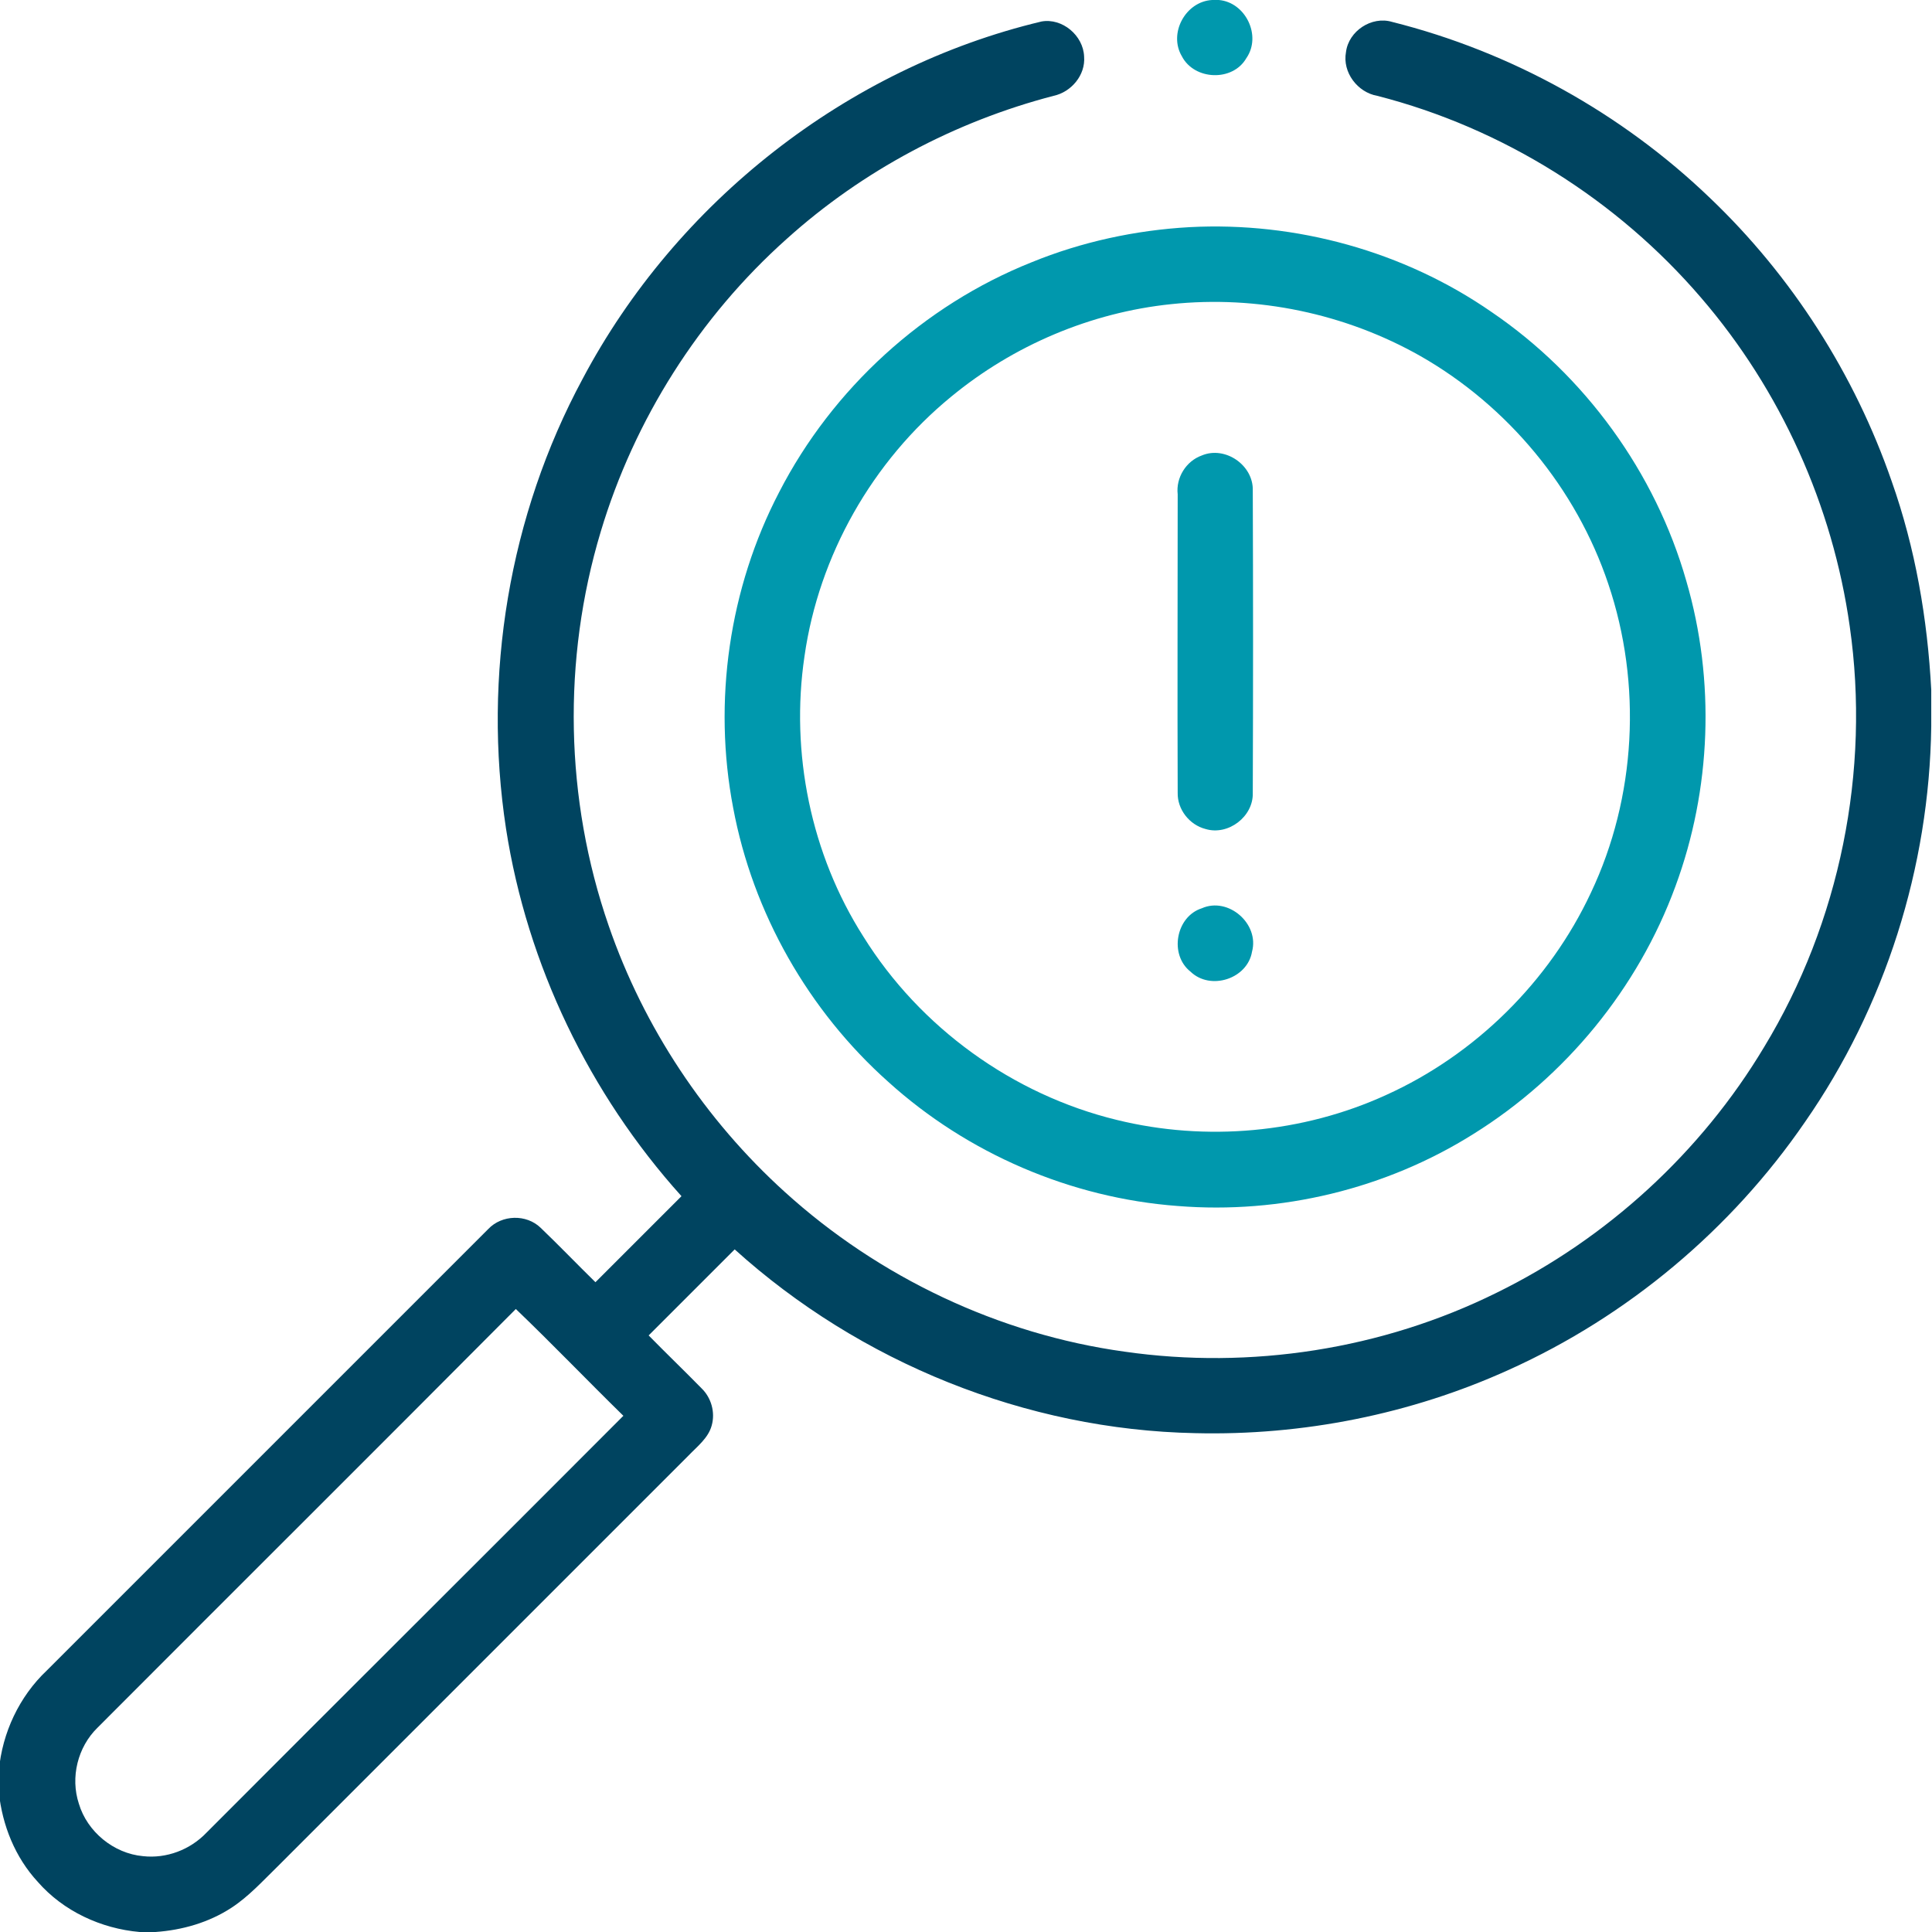 <?xml version="1.0" encoding="UTF-8"?> <!-- Generator: Adobe Illustrator 26.3.1, SVG Export Plug-In . SVG Version: 6.00 Build 0) --> <svg xmlns="http://www.w3.org/2000/svg" xmlns:xlink="http://www.w3.org/1999/xlink" id="Слой_1" x="0px" y="0px" viewBox="0 0 512 512" style="enable-background:new 0 0 512 512;" xml:space="preserve"> <style type="text/css"> .st0{fill:#0098AD;} .st1{fill:#004460;} </style> <g id="_x23_000000ff"> <path class="st0" d="M321.2,0h1.8c7.1,0.6,11.4,9.5,7.3,15.4c-3.6,6.3-13.8,5.9-17.1-0.5C309.6,8.8,314.2,0.4,321.2,0z"></path> <path class="st1" d="M154.4,100.4C179.2,53.6,224.4,18,276,5.7c5.5-1,11.1,3.7,11.3,9.3c0.4,4.9-3.4,9.4-8.1,10.4 c-26.1,6.8-50.6,19.8-70.7,37.9c-23.2,20.7-40.4,47.9-49.3,77.6c-10.2,33.9-9.5,70.9,2.1,104.4c9.3,27,25.6,51.5,46.7,70.6 c24.9,22.6,56.7,37.7,90,42.3c33.4,4.8,68.3-0.6,98.6-15.6c29.2-14.3,54.2-37.2,70.9-65.1c20.1-33.1,28.2-73.2,22.7-111.5 c-4.5-32-18.3-62.6-39.4-87.1c-22.3-26-52.6-45-85.8-53.5c-5.2-0.9-9.3-6.2-8.3-11.6c0.7-5.6,6.8-9.6,12.2-8 c31.5,7.9,60.9,24.2,84.3,46.7c21.7,20.7,38.3,46.7,48.1,75c6.3,17.8,9.5,36.5,10.5,55.3v9.7c-0.5,37.3-12.2,74.3-33.5,104.9 c-19.5,28.4-46.9,51.4-78.4,65.6c-26,11.8-54.7,17.5-83.2,16.8c-44.8-0.9-88.8-18.7-122-48.7c-7.6,7.6-15.2,15.2-22.8,22.8 c4.6,4.7,9.4,9.3,14,14c2.6,2.5,3.7,6.4,2.7,9.9c-0.9,3.3-3.8,5.5-6.1,7.9c-36.3,36.3-72.7,72.7-109,109 c-3.9,3.8-7.6,7.9-12.2,10.9c-6,3.9-13,5.9-20.1,6.4h-4.2c-10.2-0.9-20.2-5.5-27-13.3c-6-6.5-9.4-15-10.3-23.7v-5.8 c0.9-10,5.4-19.6,12.7-26.5c39-39,78-78,117-117c3.6-3.8,10.1-4,13.9-0.3c4.9,4.7,9.6,9.6,14.5,14.4c7.6-7.6,15.2-15.2,22.8-22.8 c-24.4-27.1-40.9-61.3-46.5-97.4C127.9,179.1,134.9,136.6,154.4,100.4 M136.7,346.9c-36.9,37.1-74,74-110.9,111 c-5.2,5.1-7.2,13.1-4.9,20.1c2.2,7.4,9.2,13.2,17,13.9c6.2,0.7,12.5-1.7,16.8-6.2c36.8-36.9,73.7-73.6,110.5-110.5 C155.6,365.8,146.3,356.1,136.7,346.9z"></path> <path class="st0" d="M315.2,60.2c28.2-1.5,56.9,6.4,80.1,22.5c24.7,16.8,43.4,42.5,51.6,71.3c7.7,26.4,6.6,55.2-2.9,80.9 c-9.9,27-29.1,50.4-53.5,65.6c-23.2,14.6-51.1,21.3-78.4,19.1c-28.3-2.1-55.7-13.9-76.7-32.9c-21.2-18.9-35.9-44.8-41.1-72.6 c-5.4-28.2-1.1-58.2,12.2-83.7c14.1-27.4,38.3-49.5,66.9-60.9C286.6,64.1,300.9,61,315.2,60.2 M310.4,80.6 c-21.3,2.2-41.8,10.9-58.3,24.5c-20.9,17.1-35.1,42.1-38.9,68.8c-3.8,25.6,1.7,52.5,15.6,74.3c15,24.1,39.6,41.9,67.2,48.6 c23.6,5.8,49.2,3.5,71.3-6.6c23.7-10.7,43.3-30.1,54.3-53.6c12-25.3,13.6-55.3,4.6-81.9c-8.5-25.3-26.6-47.1-49.7-60.3 C356.6,83.1,333.2,78.2,310.4,80.6z"></path> <path class="st0" d="M318.5,120.7c6.2-2.6,13.7,2.6,13.5,9.3c0.1,26.7,0.1,53.4,0,80.1c0.2,6.3-6.5,11.4-12.5,9.6 c-4.3-1.1-7.5-5.2-7.4-9.6c-0.1-26.4,0-52.7,0-79.1C311.6,126.6,314.3,122.2,318.5,120.7z"></path> <path class="st0" d="M318.5,240.7c7-3.1,15.3,4.1,13.3,11.5c-1.2,7.2-11,10.4-16.3,5.3C309.8,253,311.6,242.9,318.5,240.7z"></path> </g> </svg> 